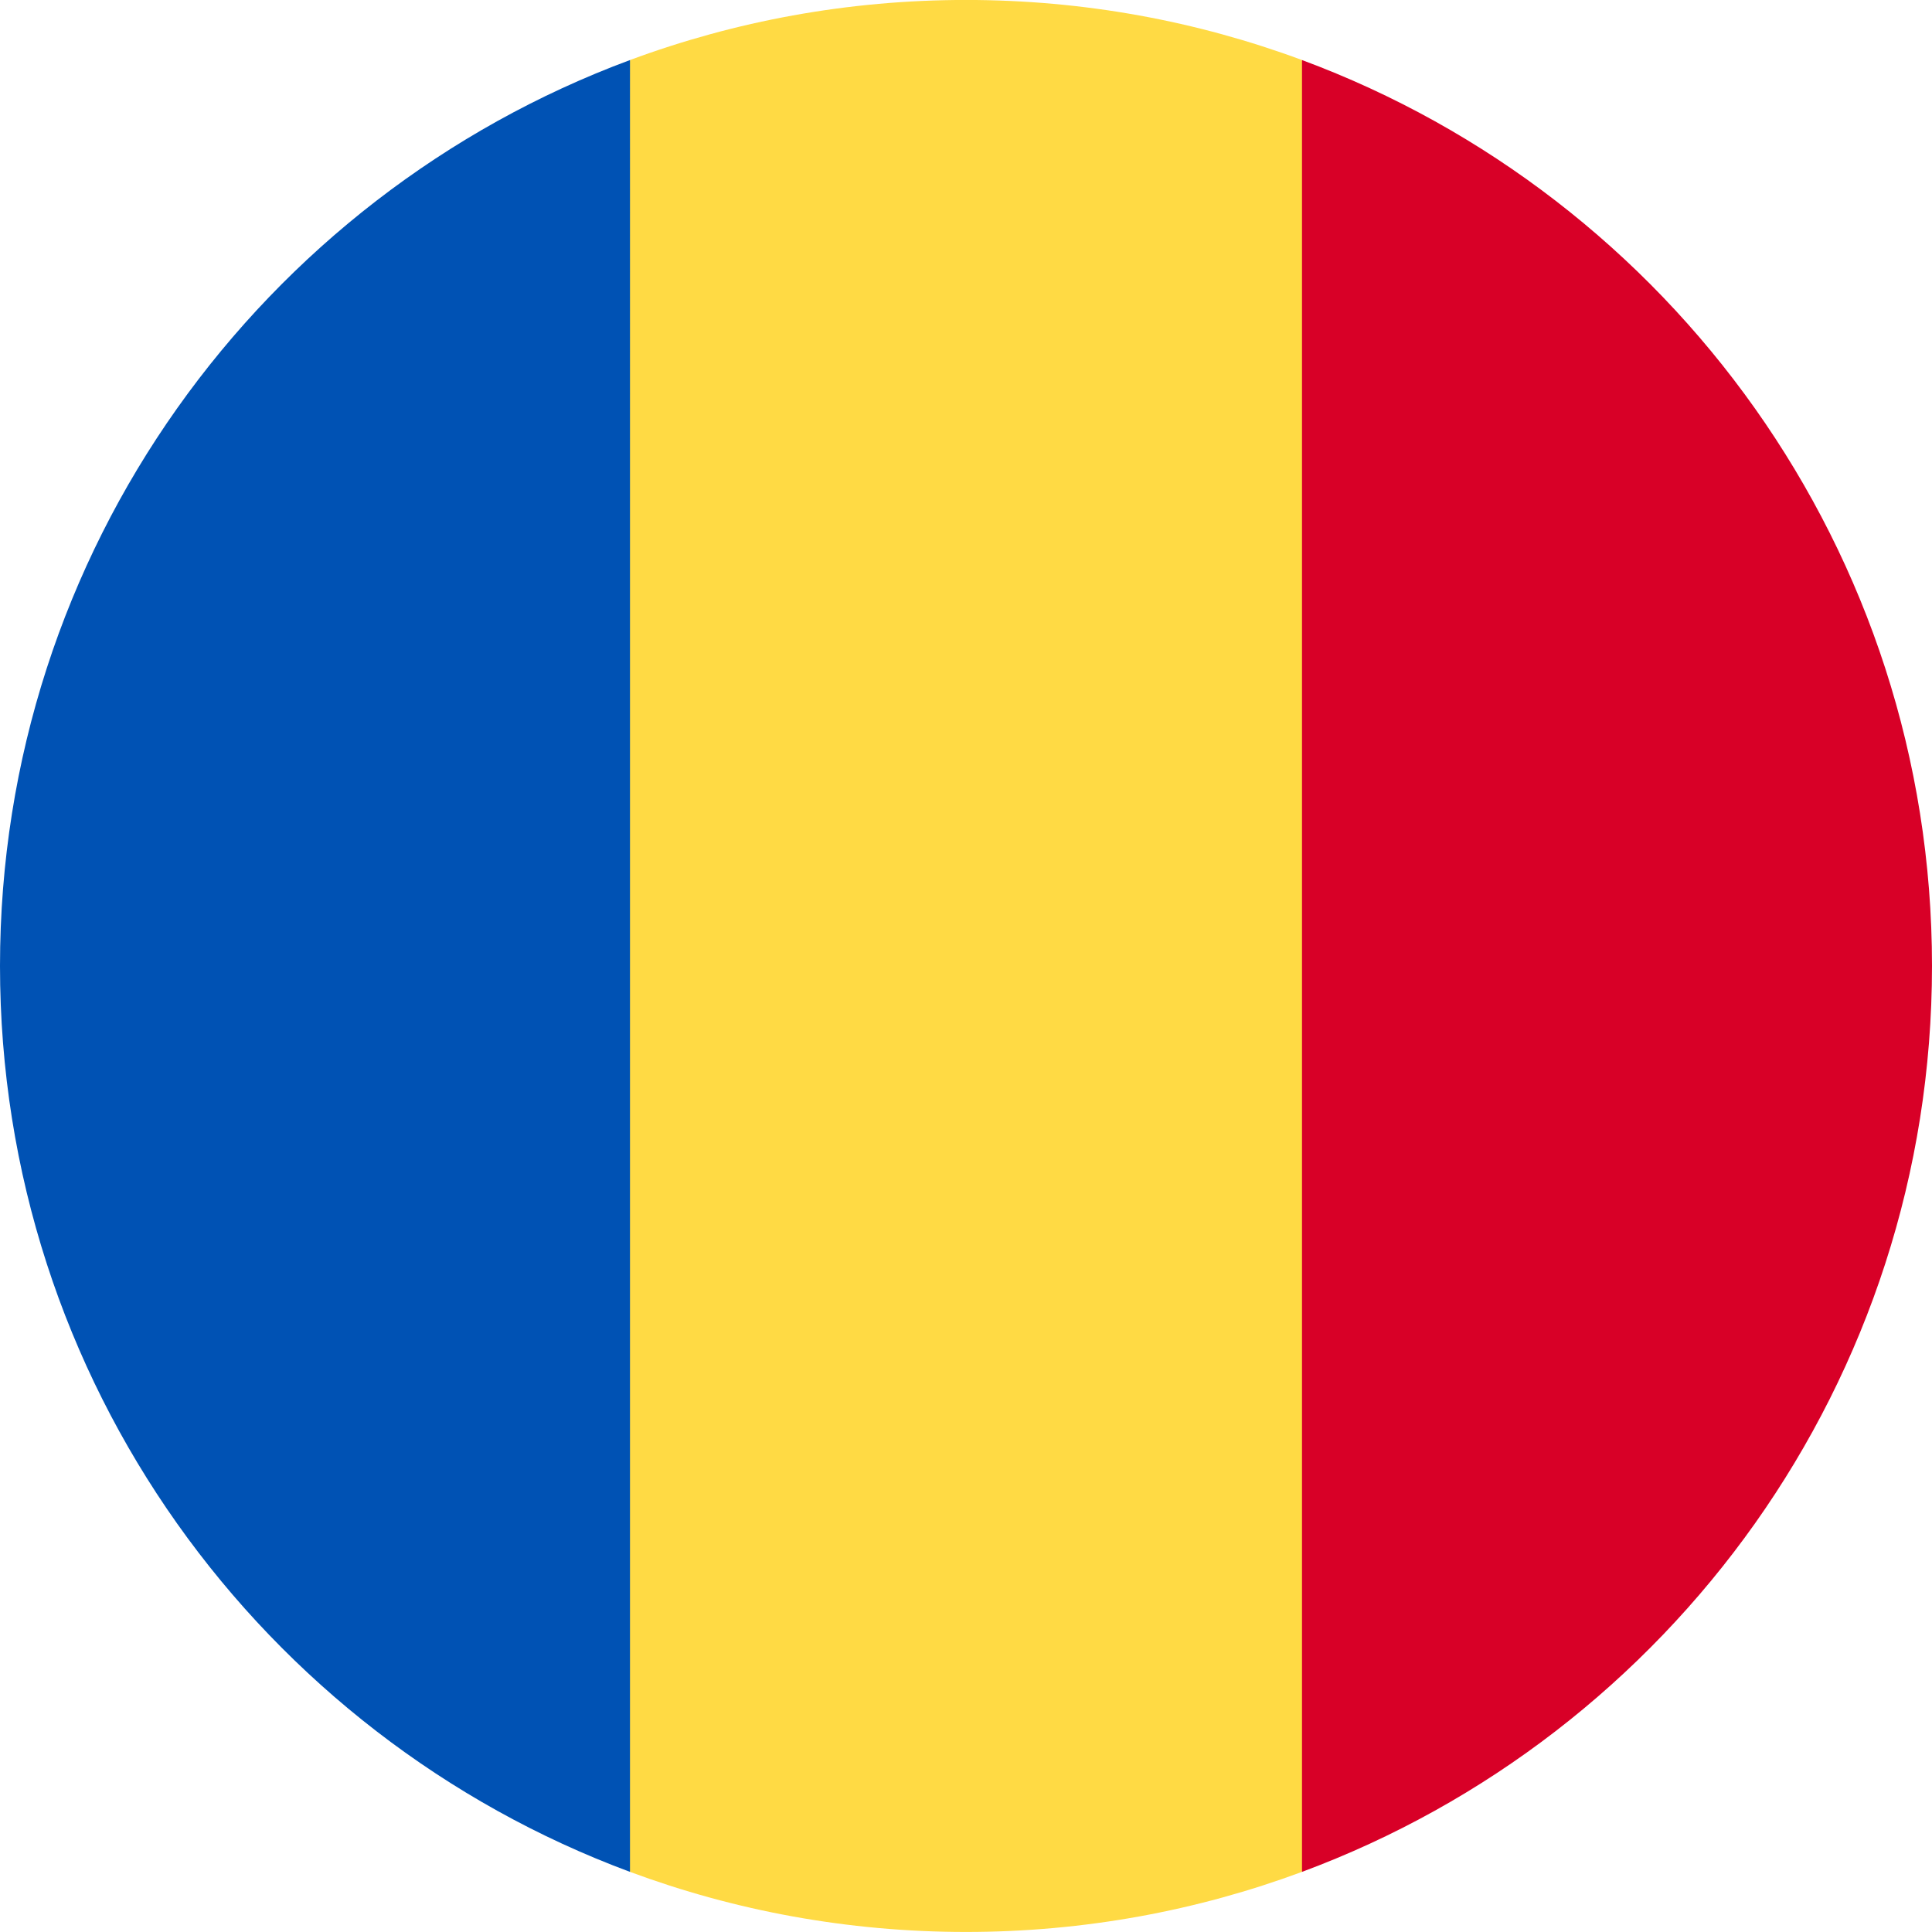 <?xml version="1.0" encoding="UTF-8" standalone="no"?>
<!-- Generator: Adobe Illustrator 19.0.0, SVG Export Plug-In . SVG Version: 6.00 Build 0)  -->

<svg
   version="1.1"
   id="Layer_1"
   x="0px"
   y="0px"
   viewBox="0 0 16 16"
   xml:space="preserve"
   sodipodi:docname="romania-svgrepo-com.svg"
   width="16"
   height="16"
   inkscape:version="1.1.2 (b8e25be833, 2022-02-05)"
   xmlns:inkscape="http://www.inkscape.org/namespaces/inkscape"
   xmlns:sodipodi="http://sodipodi.sourceforge.net/DTD/sodipodi-0.dtd"
   xmlns="http://www.w3.org/2000/svg"
   xmlns:svg="http://www.w3.org/2000/svg"><defs
   id="defs86" /><sodipodi:namedview
   id="namedview84"
   pagecolor="#ffffff"
   bordercolor="#666666"
   borderopacity="1.0"
   inkscape:pageshadow="2"
   inkscape:pageopacity="0.0"
   inkscape:pagecheckerboard="0"
   showgrid="false"
   inkscape:zoom="1.5214844"
   inkscape:cx="159.71245"
   inkscape:cy="240.22593"
   inkscape:window-width="1920"
   inkscape:window-height="1001"
   inkscape:window-x="-9"
   inkscape:window-y="-9"
   inkscape:window-maximized="1"
   inkscape:current-layer="Layer_1" />




<g
   id="g411"
   transform="matrix(0.05,0,0,0.05,-4.8,-1.939)"><path
     style="fill:#ffda44"
     d="m 311.652,48.723 c -17.334,-6.43 -36.081,-9.95 -55.652,-9.95 -19.571,-0.002 -38.319,3.521 -55.652,9.95 l -13.914,150.048 13.914,150.05 c 17.332,6.431 36.08,9.952 55.652,9.952 19.571,0 38.319,-3.521 55.652,-9.952 l 13.913,-150.048 z"
     id="path45" /><path
     style="fill:#d80027"
     d="M 416,198.773 C 416,129.979 372.58,71.33 311.652,48.725 V 348.821 C 372.58,326.212 415.999,267.567 416,198.773 Z"
     id="path47" /><path
     style="fill:#0052b4"
     d="m 96,198.771 c 0,68.796 43.42,127.441 104.347,150.05 L 200.348,48.725 C 139.42,71.331 96,129.978 96,198.771 Z"
     id="path49" /></g>

<g
   id="g53"
   transform="translate(-96,-16)">
</g>
<g
   id="g55"
   transform="translate(-96,-16)">
</g>
<g
   id="g57"
   transform="translate(-96,-16)">
</g>
<g
   id="g59"
   transform="translate(-96,-16)">
</g>
<g
   id="g61"
   transform="translate(-96,-16)">
</g>
<g
   id="g63"
   transform="translate(-96,-16)">
</g>
<g
   id="g65"
   transform="translate(-96,-16)">
</g>
<g
   id="g67"
   transform="translate(-96,-16)">
</g>
<g
   id="g69"
   transform="translate(-96,-16)">
</g>
<g
   id="g71"
   transform="translate(-96,-16)">
</g>
<g
   id="g73"
   transform="translate(-96,-16)">
</g>
<g
   id="g75"
   transform="translate(-96,-16)">
</g>
<g
   id="g77"
   transform="translate(-96,-16)">
</g>
<g
   id="g79"
   transform="translate(-96,-16)">
</g>
<g
   id="g81"
   transform="translate(-96,-16)">
</g>
</svg>
